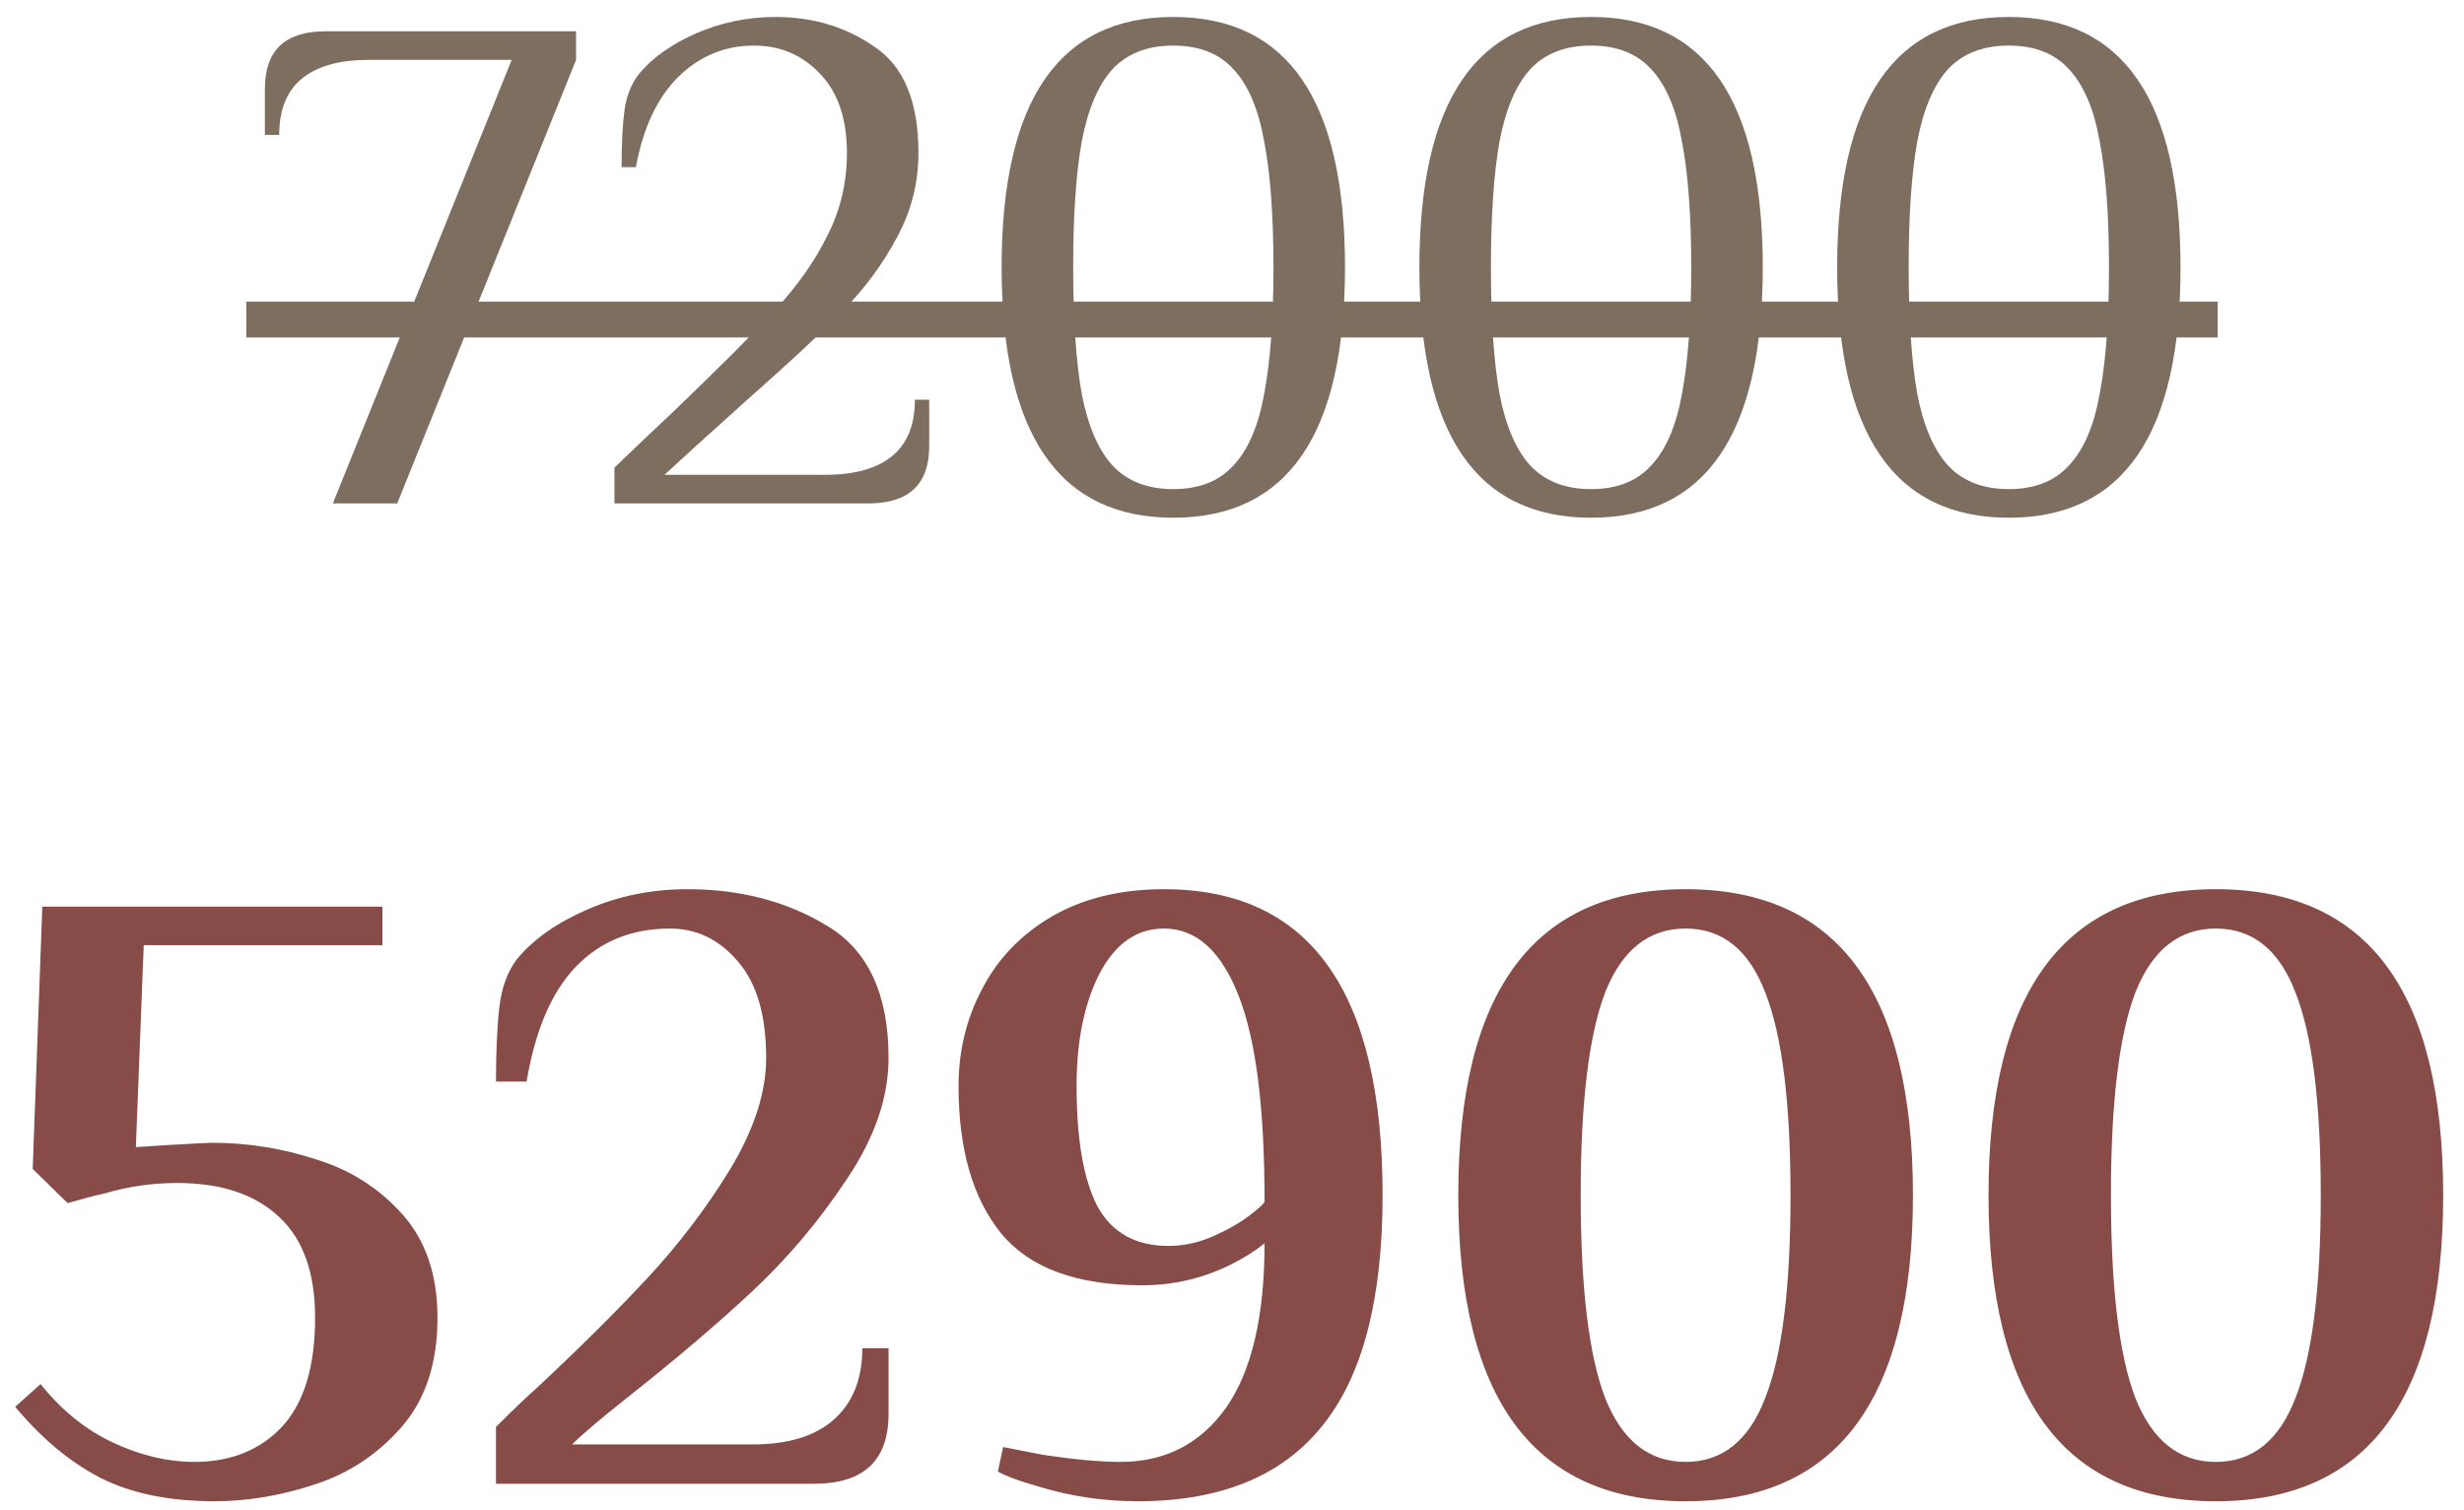 <?xml version="1.0" encoding="UTF-8"?> <svg xmlns="http://www.w3.org/2000/svg" width="93" height="57" viewBox="0 0 93 57" fill="none"> <path d="M19.313 2.26H13.913C12.815 2.26 11.978 2.494 11.402 2.962C10.826 3.43 10.538 4.141 10.538 5.095H9.998V3.34C9.998 1.9 10.763 1.18 12.293 1.18H21.743V2.26L14.993 19H12.563L19.313 2.26ZM23.191 17.65C24.145 16.732 24.874 16.039 25.378 15.571C27.16 13.861 28.465 12.556 29.293 11.656C30.121 10.756 30.769 9.829 31.237 8.875C31.723 7.921 31.966 6.886 31.966 5.77C31.966 4.474 31.624 3.475 30.94 2.773C30.274 2.071 29.446 1.72 28.456 1.72C27.358 1.72 26.404 2.116 25.594 2.908C24.802 3.7 24.271 4.834 24.001 6.31H23.461C23.461 5.41 23.497 4.699 23.569 4.177C23.641 3.637 23.821 3.178 24.109 2.8C24.613 2.188 25.333 1.675 26.269 1.261C27.223 0.847 28.222 0.64 29.266 0.64C30.688 0.64 31.939 1.018 33.019 1.774C34.117 2.512 34.666 3.844 34.666 5.77C34.666 6.904 34.396 7.966 33.856 8.956C33.334 9.946 32.65 10.873 31.804 11.737C30.976 12.583 29.797 13.681 28.267 15.031C26.683 16.453 25.621 17.416 25.081 17.92H31.156C32.254 17.92 33.091 17.686 33.667 17.218C34.243 16.75 34.531 16.039 34.531 15.085H35.071V16.84C35.071 18.28 34.306 19 32.776 19H23.191V17.65ZM44.285 19.54C39.965 19.54 37.805 16.39 37.805 10.09C37.805 3.79 39.965 0.64 44.285 0.64C48.605 0.64 50.765 3.79 50.765 10.09C50.765 16.39 48.605 19.54 44.285 19.54ZM44.285 18.46C45.257 18.46 46.013 18.163 46.553 17.569C47.111 16.975 47.498 16.075 47.714 14.869C47.948 13.645 48.065 12.052 48.065 10.09C48.065 8.128 47.948 6.544 47.714 5.338C47.498 4.114 47.111 3.205 46.553 2.611C46.013 2.017 45.257 1.72 44.285 1.72C43.313 1.72 42.548 2.017 41.99 2.611C41.45 3.205 41.063 4.114 40.829 5.338C40.613 6.544 40.505 8.128 40.505 10.09C40.505 12.052 40.613 13.645 40.829 14.869C41.063 16.075 41.45 16.975 41.99 17.569C42.548 18.163 43.313 18.46 44.285 18.46ZM60.053 19.54C55.733 19.54 53.573 16.39 53.573 10.09C53.573 3.79 55.733 0.64 60.053 0.64C64.373 0.64 66.533 3.79 66.533 10.09C66.533 16.39 64.373 19.54 60.053 19.54ZM60.053 18.46C61.025 18.46 61.781 18.163 62.321 17.569C62.879 16.975 63.266 16.075 63.482 14.869C63.716 13.645 63.833 12.052 63.833 10.09C63.833 8.128 63.716 6.544 63.482 5.338C63.266 4.114 62.879 3.205 62.321 2.611C61.781 2.017 61.025 1.72 60.053 1.72C59.081 1.72 58.316 2.017 57.758 2.611C57.218 3.205 56.831 4.114 56.597 5.338C56.381 6.544 56.273 8.128 56.273 10.09C56.273 12.052 56.381 13.645 56.597 14.869C56.831 16.075 57.218 16.975 57.758 17.569C58.316 18.163 59.081 18.46 60.053 18.46ZM75.82 19.54C71.501 19.54 69.341 16.39 69.341 10.09C69.341 3.79 71.501 0.64 75.82 0.64C80.141 0.64 82.3 3.79 82.3 10.09C82.3 16.39 80.141 19.54 75.82 19.54ZM75.82 18.46C76.793 18.46 77.549 18.163 78.088 17.569C78.647 16.975 79.034 16.075 79.249 14.869C79.484 13.645 79.6 12.052 79.6 10.09C79.6 8.128 79.484 6.544 79.249 5.338C79.034 4.114 78.647 3.205 78.088 2.611C77.549 2.017 76.793 1.72 75.82 1.72C74.849 1.72 74.084 2.017 73.525 2.611C72.986 3.205 72.599 4.114 72.365 5.338C72.148 6.544 72.04 8.128 72.04 10.09C72.04 12.052 72.148 13.645 72.365 14.869C72.599 16.075 72.986 16.975 73.525 17.569C74.084 18.163 74.849 18.46 75.82 18.46Z" fill="#7E6E5F"></path> <path d="M8.098 56.66C6.382 56.66 4.941 56.363 3.775 55.769C2.631 55.175 1.564 54.284 0.574 53.096L1.531 52.238C2.323 53.228 3.236 53.965 4.27 54.449C5.304 54.933 6.327 55.175 7.339 55.175C8.703 55.175 9.803 54.735 10.639 53.855C11.475 52.953 11.893 51.578 11.893 49.73C11.893 48.036 11.441 46.771 10.54 45.935C9.638 45.077 8.351 44.648 6.679 44.648C5.755 44.648 4.842 44.78 3.94 45.044C3.632 45.11 3.17 45.231 2.554 45.407L1.234 44.12L1.597 34.22H14.434V35.672H5.425L5.128 43.295L6.118 43.229C7.24 43.163 7.867 43.13 7.999 43.13C9.341 43.13 10.649 43.339 11.925 43.757C13.223 44.153 14.312 44.846 15.193 45.836C16.073 46.826 16.512 48.124 16.512 49.73C16.512 51.446 16.061 52.821 15.159 53.855C14.258 54.889 13.158 55.615 11.86 56.033C10.584 56.451 9.33 56.66 8.098 56.66ZM18.72 53.855C19.336 53.239 19.842 52.755 20.238 52.403C21.844 50.907 23.241 49.521 24.429 48.245C25.617 46.969 26.662 45.594 27.564 44.12C28.466 42.624 28.917 41.227 28.917 39.929C28.917 38.323 28.565 37.113 27.861 36.299C27.157 35.463 26.299 35.045 25.287 35.045C23.857 35.045 22.68 35.518 21.756 36.464C20.832 37.41 20.205 38.862 19.875 40.82H18.72C18.72 39.654 18.764 38.708 18.852 37.982C18.94 37.256 19.16 36.662 19.512 36.2C20.128 35.452 21.019 34.825 22.185 34.319C23.351 33.813 24.605 33.56 25.947 33.56C27.949 33.56 29.709 34.022 31.227 34.946C32.767 35.87 33.537 37.531 33.537 39.929C33.537 41.425 33.009 42.954 31.953 44.516C30.919 46.078 29.731 47.486 28.389 48.74C27.069 49.972 25.518 51.292 23.736 52.7C22.68 53.536 21.965 54.141 21.591 54.515H28.422C29.742 54.515 30.754 54.207 31.458 53.591C32.184 52.953 32.547 52.051 32.547 50.885H33.537V53.36C33.537 55.12 32.602 56 30.732 56H18.72V53.855ZM42.944 56.66C41.646 56.66 40.392 56.473 39.182 56.099C38.478 55.901 37.972 55.714 37.664 55.538L37.862 54.614L39.38 54.911C40.568 55.087 41.536 55.175 42.284 55.175C43.978 55.175 45.309 54.493 46.277 53.129C47.245 51.743 47.729 49.675 47.729 46.925C47.377 47.211 46.959 47.475 46.475 47.717C45.419 48.245 44.297 48.509 43.109 48.509C40.645 48.509 38.874 47.86 37.796 46.562C36.718 45.242 36.179 43.383 36.179 40.985C36.179 39.665 36.476 38.444 37.07 37.322C37.664 36.178 38.544 35.265 39.71 34.583C40.898 33.901 42.306 33.56 43.934 33.56C49.434 33.56 52.184 37.41 52.184 45.11C52.184 49.07 51.414 51.985 49.874 53.855C48.356 55.725 46.046 56.66 42.944 56.66ZM44.099 47.024C44.671 47.024 45.232 46.903 45.782 46.661C46.332 46.419 46.794 46.155 47.168 45.869C47.542 45.583 47.729 45.407 47.729 45.341C47.729 41.799 47.399 39.203 46.739 37.553C46.079 35.881 45.144 35.045 43.934 35.045C42.9 35.045 42.086 35.617 41.492 36.761C40.92 37.883 40.634 39.291 40.634 40.985C40.634 43.009 40.898 44.527 41.426 45.539C41.976 46.529 42.867 47.024 44.099 47.024ZM63.621 56.66C57.901 56.66 55.041 52.81 55.041 45.11C55.041 37.41 57.901 33.56 63.621 33.56C69.341 33.56 72.201 37.41 72.201 45.11C72.201 52.81 69.341 56.66 63.621 56.66ZM63.621 55.175C65.007 55.175 66.008 54.372 66.624 52.766C67.262 51.16 67.581 48.608 67.581 45.11C67.581 41.612 67.262 39.06 66.624 37.454C66.008 35.848 65.007 35.045 63.621 35.045C62.235 35.045 61.223 35.848 60.585 37.454C59.969 39.06 59.661 41.612 59.661 45.11C59.661 48.608 59.969 51.16 60.585 52.766C61.223 54.372 62.235 55.175 63.621 55.175ZM83.634 56.66C77.914 56.66 75.054 52.81 75.054 45.11C75.054 37.41 77.914 33.56 83.634 33.56C89.354 33.56 92.214 37.41 92.214 45.11C92.214 52.81 89.354 56.66 83.634 56.66ZM83.634 55.175C85.02 55.175 86.021 54.372 86.637 52.766C87.275 51.16 87.594 48.608 87.594 45.11C87.594 41.612 87.275 39.06 86.637 37.454C86.021 35.848 85.02 35.045 83.634 35.045C82.248 35.045 81.236 35.848 80.598 37.454C79.982 39.06 79.674 41.612 79.674 45.11C79.674 48.608 79.982 51.16 80.598 52.766C81.236 54.372 82.248 55.175 83.634 55.175Z" fill="#874B48"></path> <path d="M9.296 11.386H83.704V12.736H9.296V11.386Z" fill="#7E6E5F"></path> </svg> 